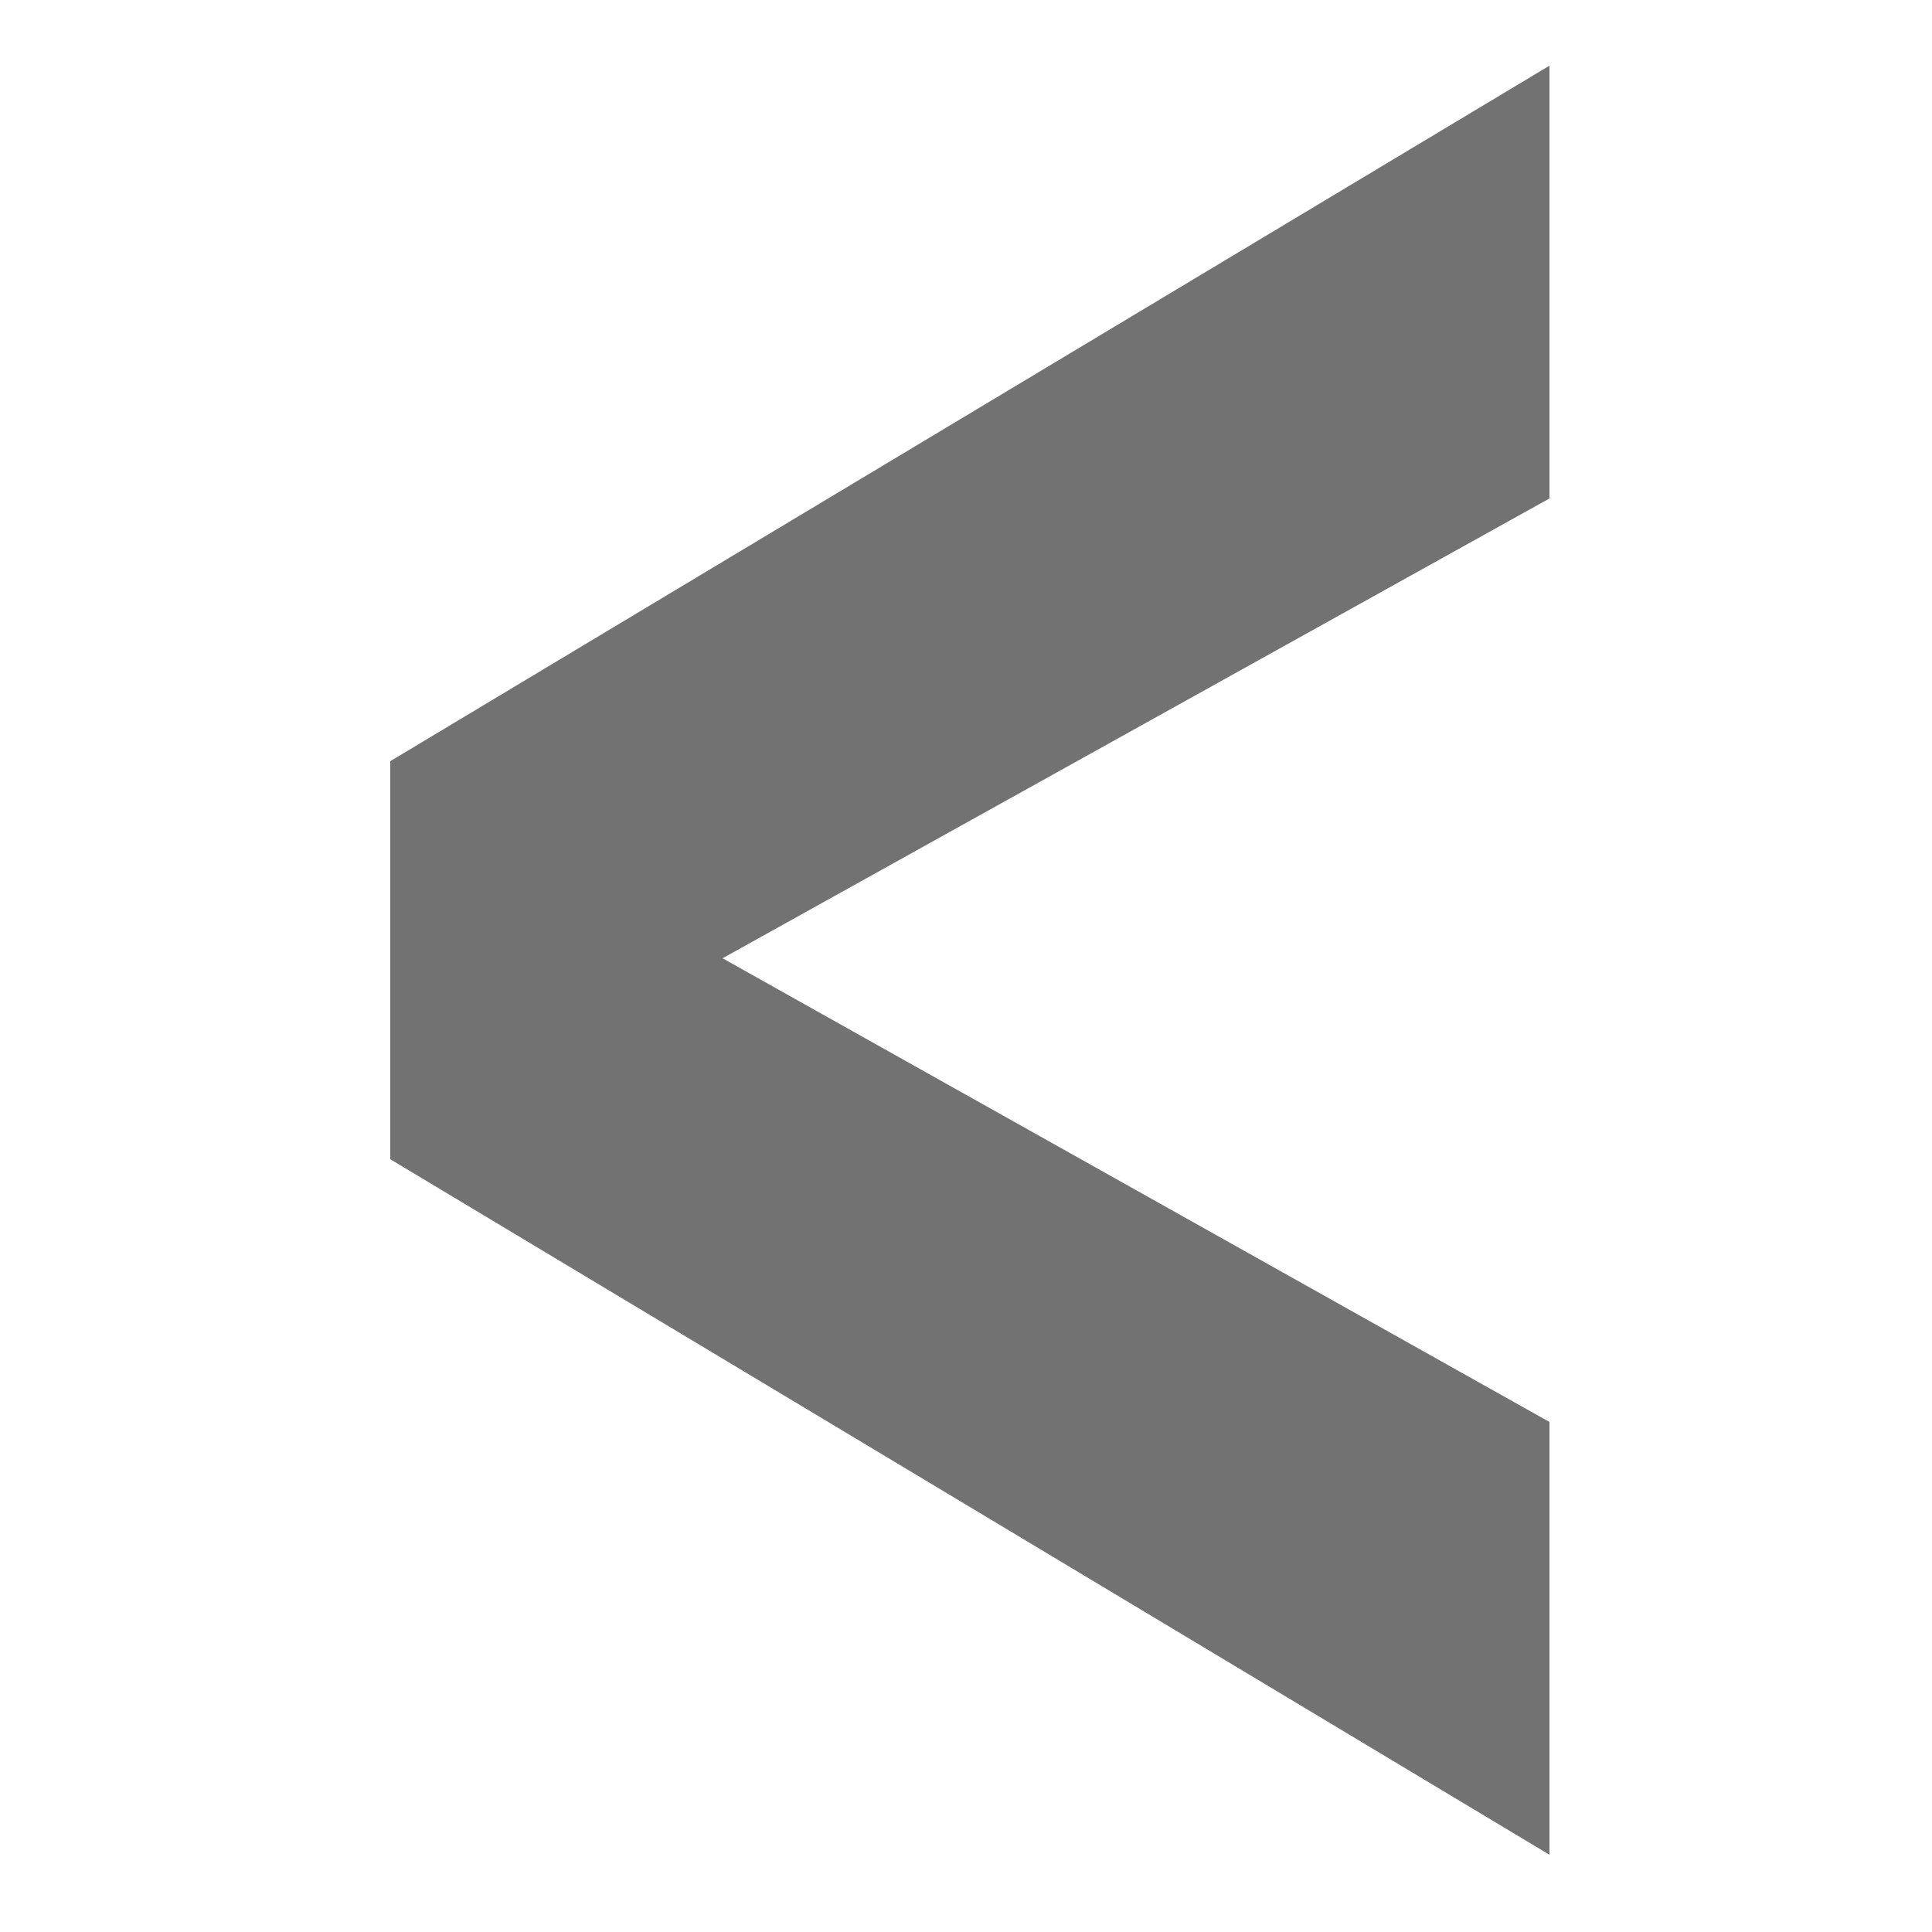 <?xml version="1.0" encoding="utf-8"?>
<!-- Generator: Adobe Illustrator 19.2.1, SVG Export Plug-In . SVG Version: 6.00 Build 0)  -->
<svg version="1.1" id="Calque_1" xmlns="http://www.w3.org/2000/svg" xmlns:xlink="http://www.w3.org/1999/xlink" x="0px" y="0px"
	 viewBox="0 0 50 50" style="enable-background:new 0 0 50 50;" xml:space="preserve">
<style type="text/css">
	.st0{fill:#727272;}
</style>
<g>
	<path class="st0" d="M10.1,19.7l30-18v11.2L18.7,24.8l21.4,12V48l-30-18V19.7z"/>
</g>
</svg>
